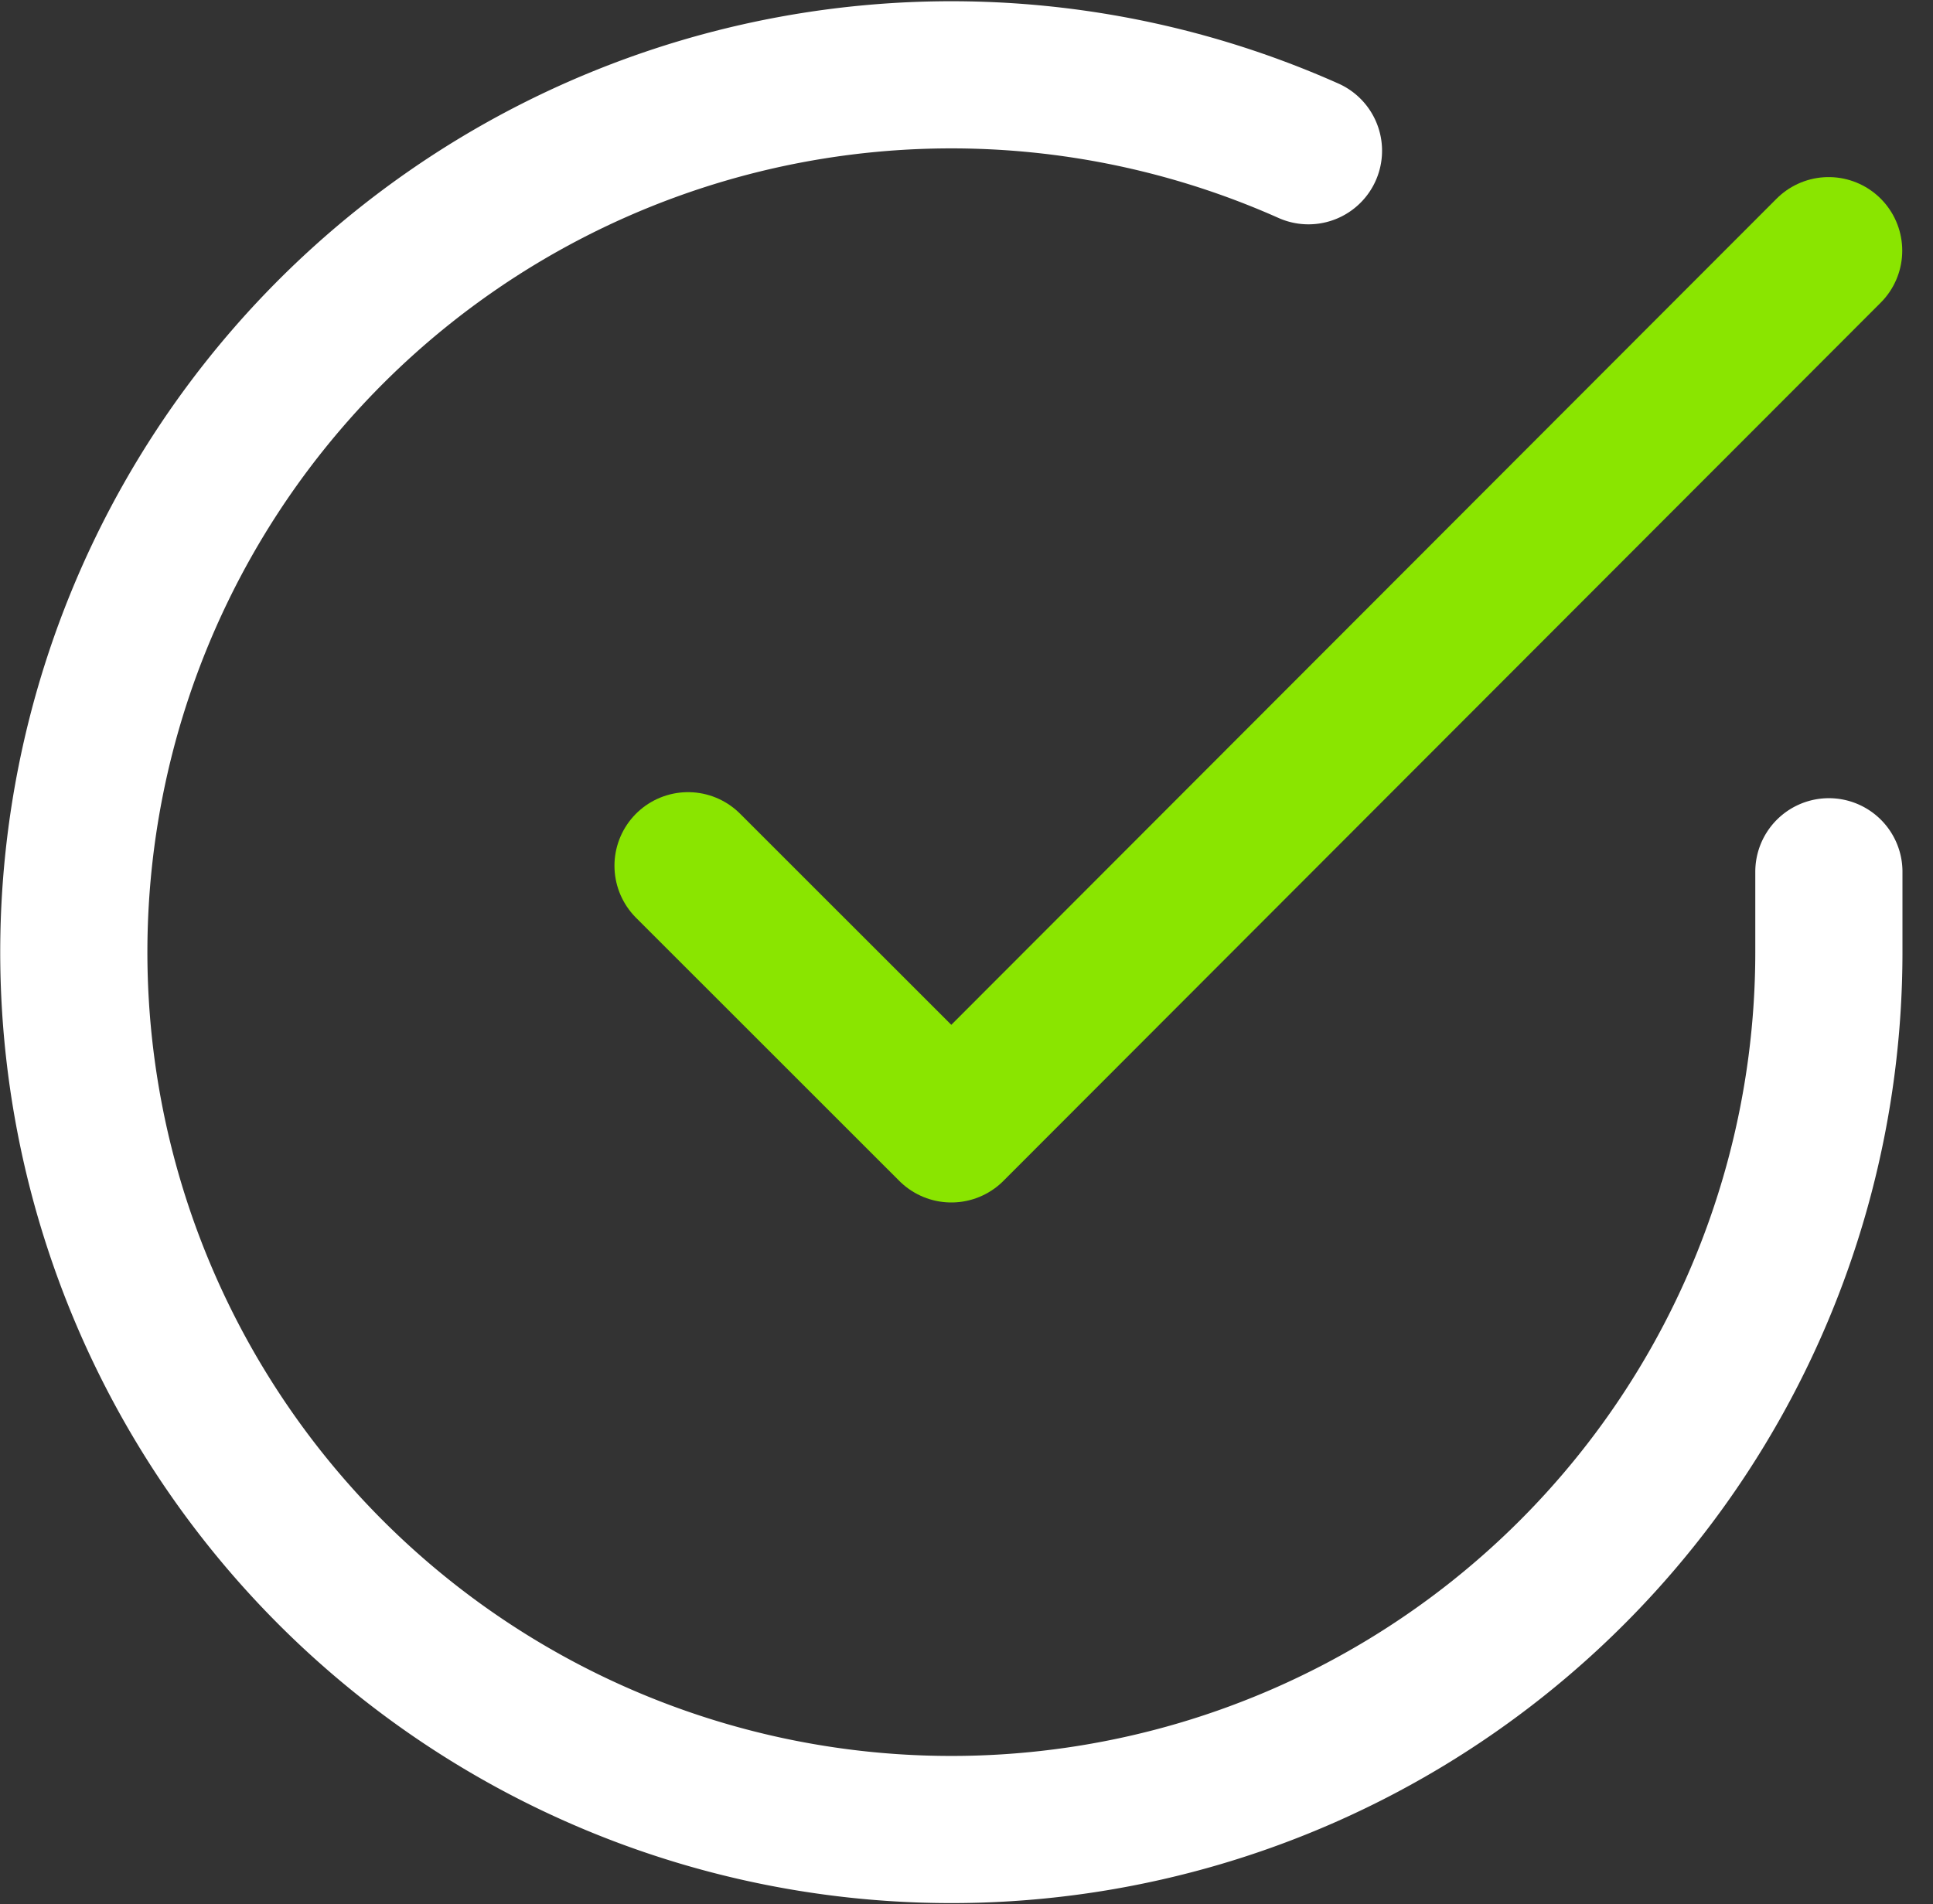 <svg xmlns="http://www.w3.org/2000/svg" width="26.268" height="25.883" viewBox="0 0 26.268 25.883"><rect x="0" y="0" width="26.268" height="25.883" fill="#333333" stroke="none"/><defs><style>.a,.b{fill:none;stroke-linecap:round;stroke-linejoin:round;stroke-width:2px;}.a{stroke:#fff;}.b{stroke:#8ae500;}</style></defs><g transform="translate(1.002 1.014)"><path class="a" d="M26.851,13.826v1.1a11.925,11.925,0,1,1-7.072-10.9" transform="translate(-3 -2.991)"/><path class="b" d="M29,6,17.078,17.937,13.5,14.36" transform="translate(-5.152 -3.607)"/></g></svg>